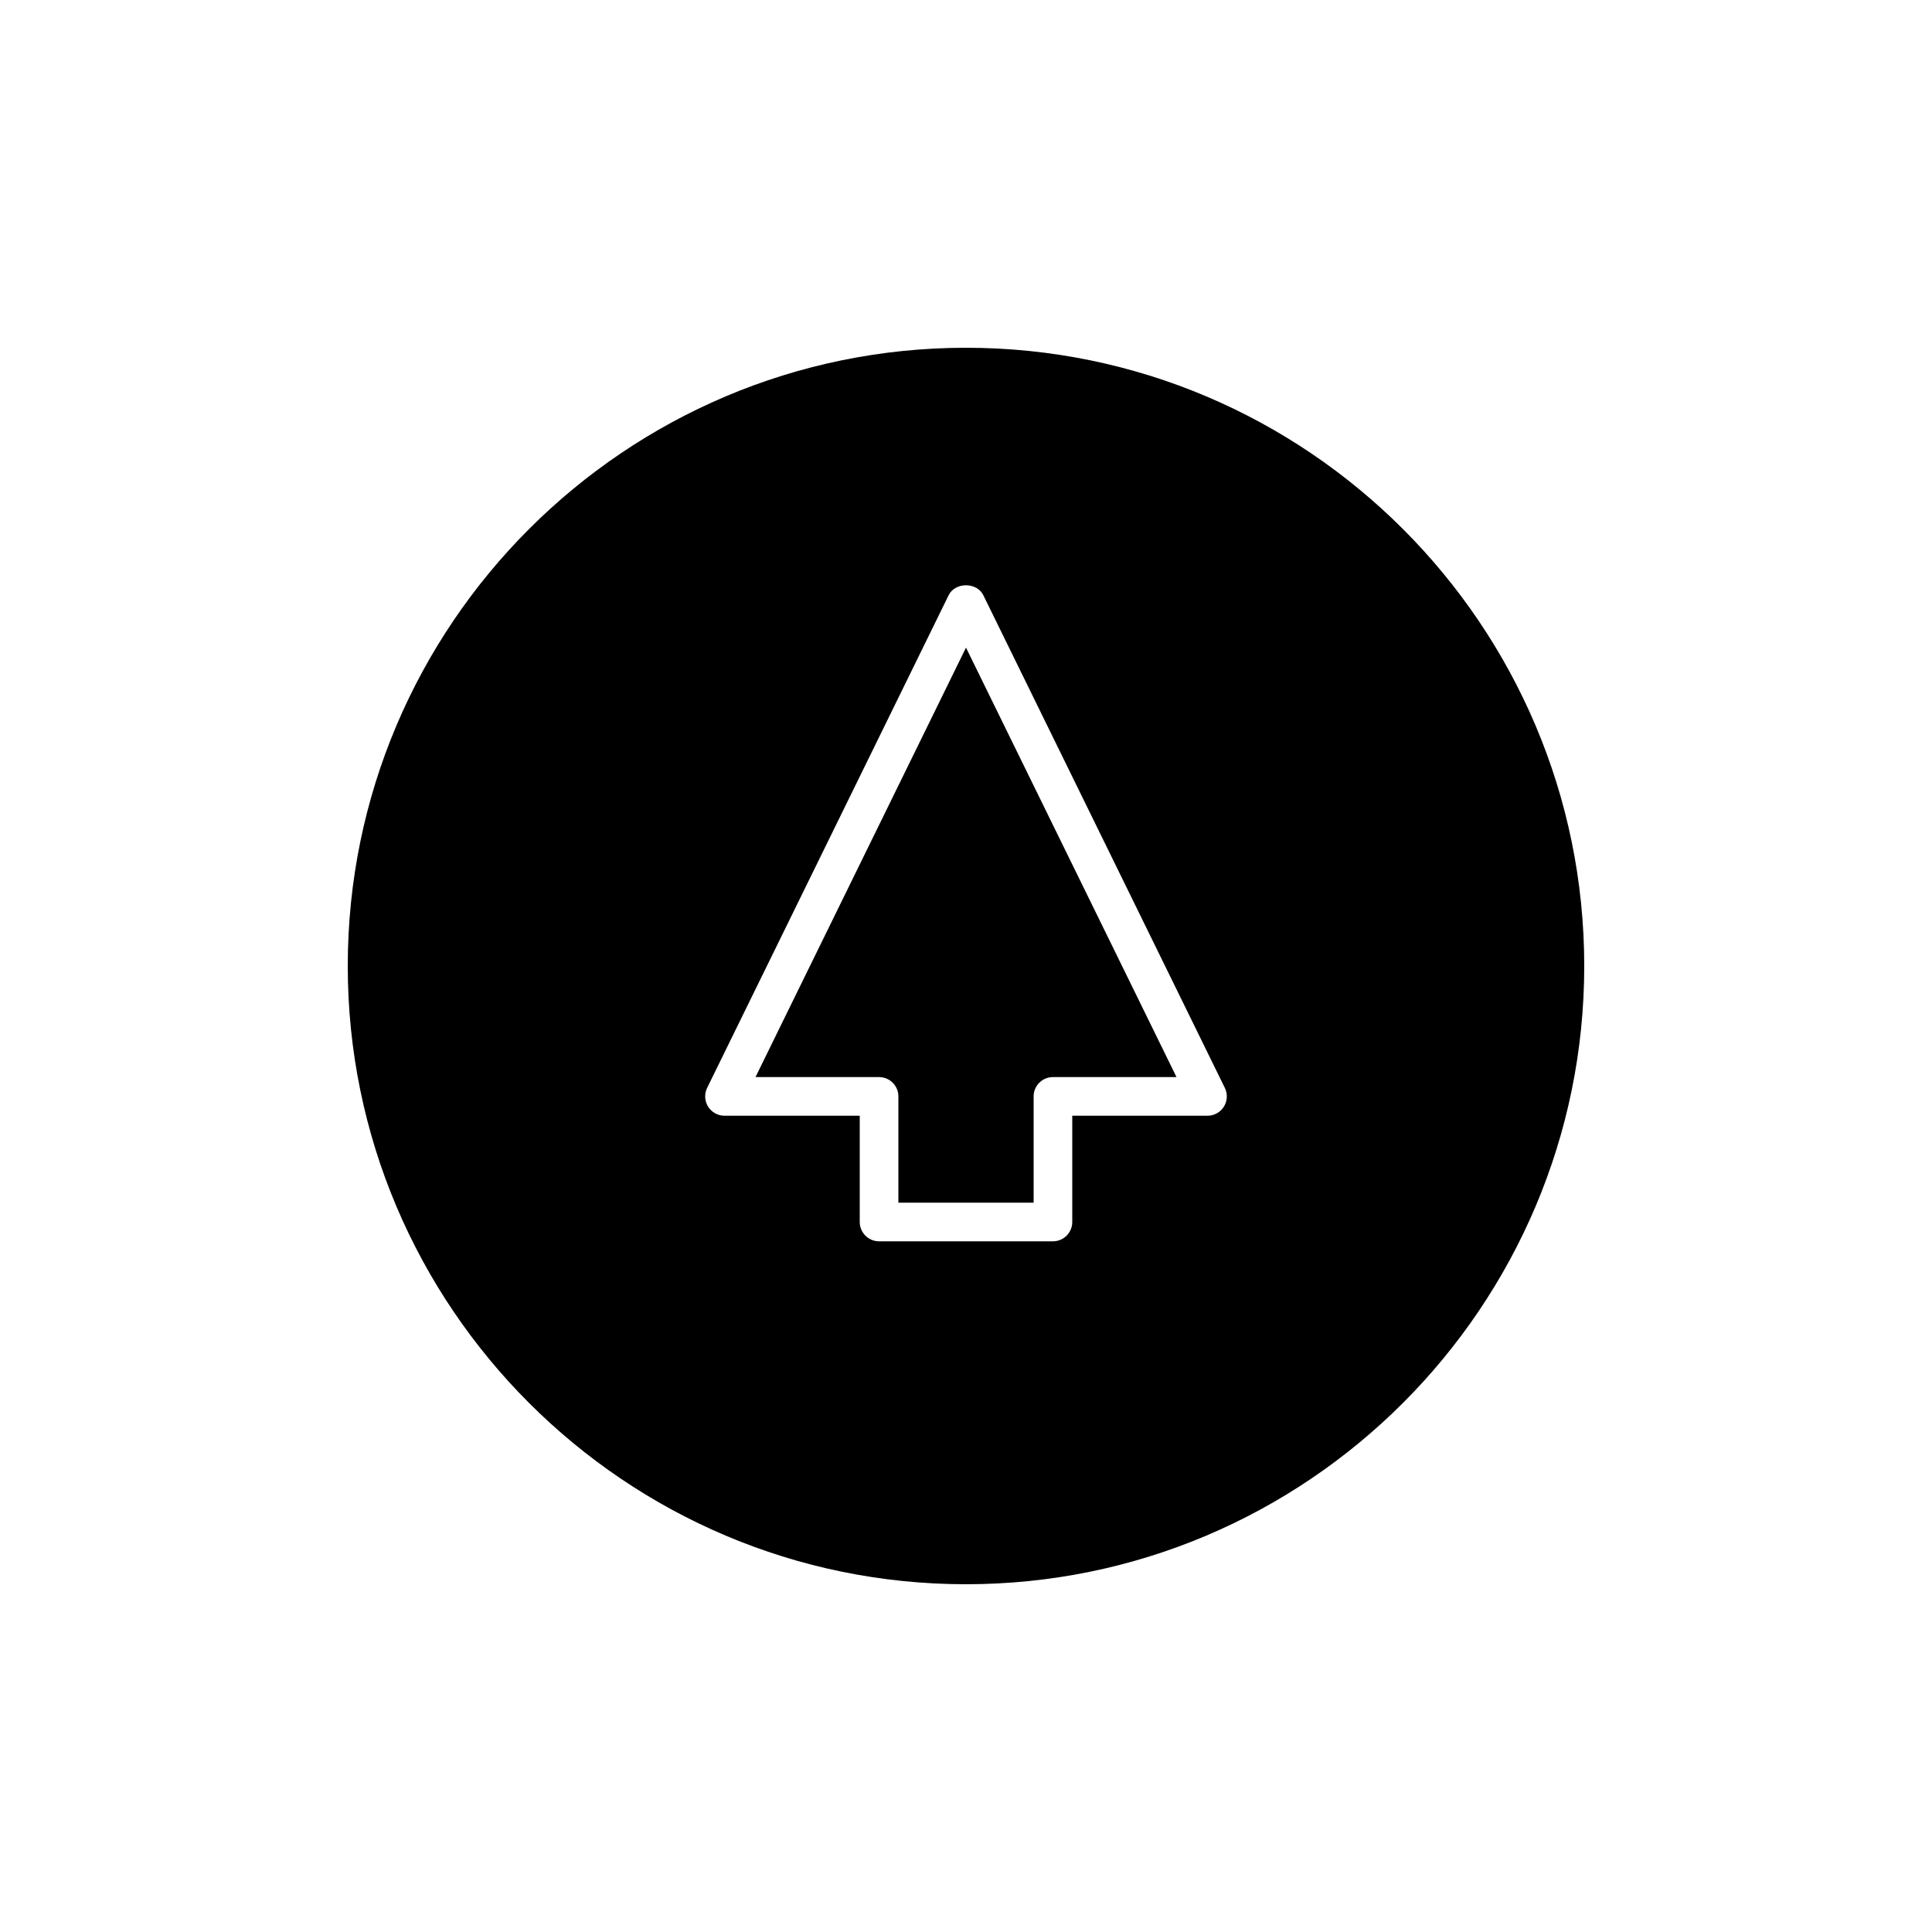 <?xml version="1.0" encoding="utf-8"?>
<!-- Generator: Adobe Illustrator 16.0.0, SVG Export Plug-In . SVG Version: 6.00 Build 0)  -->
<!DOCTYPE svg PUBLIC "-//W3C//DTD SVG 1.1//EN" "http://www.w3.org/Graphics/SVG/1.1/DTD/svg11.dtd">
<svg version="1.1" id="Layer_1" xmlns="http://www.w3.org/2000/svg" xmlns:xlink="http://www.w3.org/1999/xlink" x="0px" y="0px"
	 width="100px" height="100px" viewBox="0 0 100 100" enable-background="new 0 0 100 100" xml:space="preserve">
<g>
	<path d="M39.104,55.75H45.5c0.552,0,1,0.447,1,1v5.5h7v-5.5c0-0.553,0.448-1,1-1h6.396L50,33.521L39.104,55.75z"/>
	<path d="M50,18c-17.645,0-32,14.355-32,32s14.355,32,32,32c17.646,0,32-14.355,32-32S67.646,18,50,18z M63.349,57.279
		c-0.183,0.293-0.502,0.471-0.849,0.471h-7v5.5c0,0.553-0.448,1-1,1h-9c-0.552,0-1-0.447-1-1v-5.5h-7
		c-0.345,0-0.666-0.178-0.849-0.471c-0.183-0.293-0.201-0.659-0.049-0.971l12.5-25.5c0.336-0.686,1.459-0.686,1.795,0l12.5,25.5
		C63.55,56.62,63.531,56.986,63.349,57.279z"/>
</g>
</svg>
